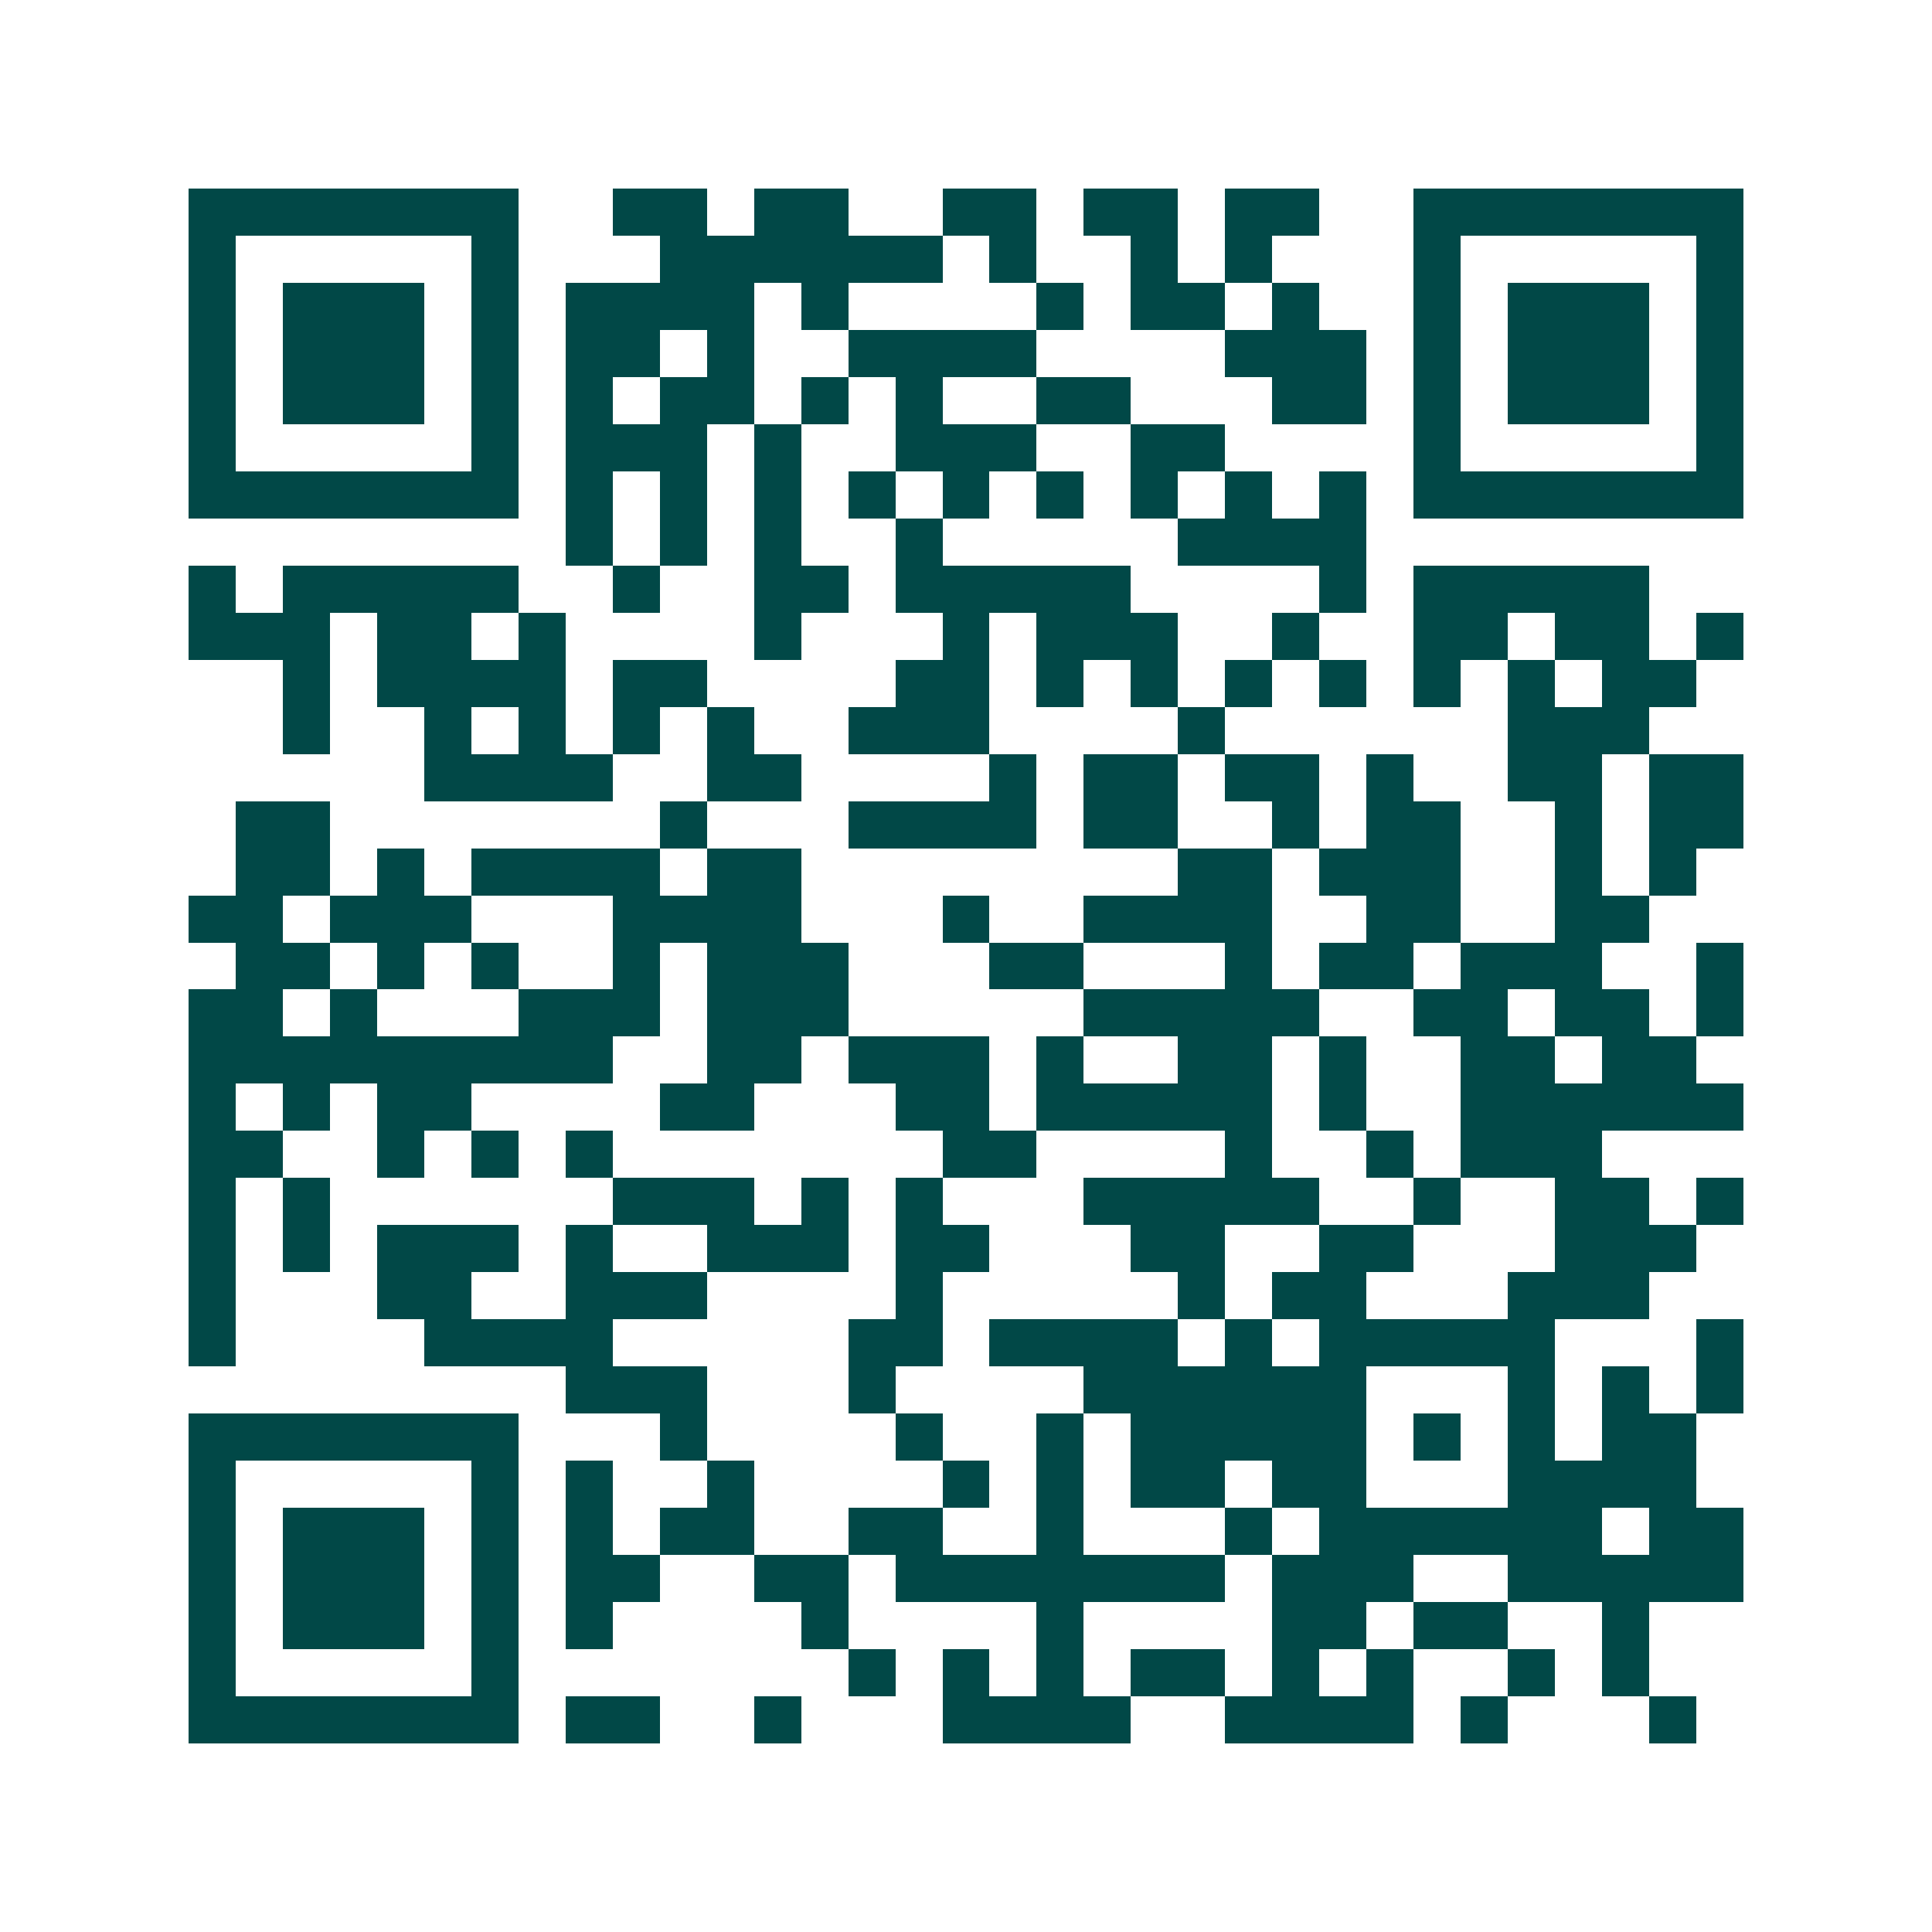 <svg xmlns="http://www.w3.org/2000/svg" width="200" height="200" viewBox="0 0 41 41" shape-rendering="crispEdges"><path fill="#ffffff" d="M0 0h41v41H0z"/><path stroke="#014847" d="M4 4.5h7m2 0h2m1 0h2m2 0h2m1 0h2m1 0h2m2 0h7M4 5.5h1m5 0h1m3 0h6m1 0h1m2 0h1m1 0h1m3 0h1m5 0h1M4 6.5h1m1 0h3m1 0h1m1 0h4m1 0h1m4 0h1m1 0h2m1 0h1m2 0h1m1 0h3m1 0h1M4 7.5h1m1 0h3m1 0h1m1 0h2m1 0h1m2 0h4m4 0h3m1 0h1m1 0h3m1 0h1M4 8.5h1m1 0h3m1 0h1m1 0h1m1 0h2m1 0h1m1 0h1m2 0h2m3 0h2m1 0h1m1 0h3m1 0h1M4 9.5h1m5 0h1m1 0h3m1 0h1m2 0h3m2 0h2m4 0h1m5 0h1M4 10.5h7m1 0h1m1 0h1m1 0h1m1 0h1m1 0h1m1 0h1m1 0h1m1 0h1m1 0h1m1 0h7M12 11.5h1m1 0h1m1 0h1m2 0h1m5 0h4M4 12.5h1m1 0h5m2 0h1m2 0h2m1 0h5m4 0h1m1 0h5M4 13.5h3m1 0h2m1 0h1m4 0h1m3 0h1m1 0h3m2 0h1m2 0h2m1 0h2m1 0h1M6 14.5h1m1 0h4m1 0h2m4 0h2m1 0h1m1 0h1m1 0h1m1 0h1m1 0h1m1 0h1m1 0h2M6 15.5h1m2 0h1m1 0h1m1 0h1m1 0h1m2 0h3m4 0h1m6 0h3M9 16.5h4m2 0h2m4 0h1m1 0h2m1 0h2m1 0h1m2 0h2m1 0h2M5 17.5h2m7 0h1m3 0h4m1 0h2m2 0h1m1 0h2m2 0h1m1 0h2M5 18.5h2m1 0h1m1 0h4m1 0h2m8 0h2m1 0h3m2 0h1m1 0h1M4 19.5h2m1 0h3m3 0h4m3 0h1m2 0h4m2 0h2m2 0h2M5 20.5h2m1 0h1m1 0h1m2 0h1m1 0h3m3 0h2m3 0h1m1 0h2m1 0h3m2 0h1M4 21.5h2m1 0h1m3 0h3m1 0h3m5 0h5m2 0h2m1 0h2m1 0h1M4 22.5h9m2 0h2m1 0h3m1 0h1m2 0h2m1 0h1m2 0h2m1 0h2M4 23.5h1m1 0h1m1 0h2m4 0h2m3 0h2m1 0h5m1 0h1m2 0h6M4 24.5h2m2 0h1m1 0h1m1 0h1m7 0h2m4 0h1m2 0h1m1 0h3M4 25.5h1m1 0h1m6 0h3m1 0h1m1 0h1m3 0h5m2 0h1m2 0h2m1 0h1M4 26.5h1m1 0h1m1 0h3m1 0h1m2 0h3m1 0h2m3 0h2m2 0h2m3 0h3M4 27.5h1m3 0h2m2 0h3m4 0h1m5 0h1m1 0h2m3 0h3M4 28.5h1m4 0h4m5 0h2m1 0h4m1 0h1m1 0h5m3 0h1M12 29.5h3m3 0h1m4 0h6m3 0h1m1 0h1m1 0h1M4 30.5h7m3 0h1m4 0h1m2 0h1m1 0h5m1 0h1m1 0h1m1 0h2M4 31.5h1m5 0h1m1 0h1m2 0h1m4 0h1m1 0h1m1 0h2m1 0h2m3 0h4M4 32.5h1m1 0h3m1 0h1m1 0h1m1 0h2m2 0h2m2 0h1m3 0h1m1 0h6m1 0h2M4 33.5h1m1 0h3m1 0h1m1 0h2m2 0h2m1 0h7m1 0h3m2 0h5M4 34.5h1m1 0h3m1 0h1m1 0h1m4 0h1m4 0h1m4 0h2m1 0h2m2 0h1M4 35.5h1m5 0h1m7 0h1m1 0h1m1 0h1m1 0h2m1 0h1m1 0h1m2 0h1m1 0h1M4 36.5h7m1 0h2m2 0h1m3 0h4m2 0h4m1 0h1m3 0h1"/></svg>

